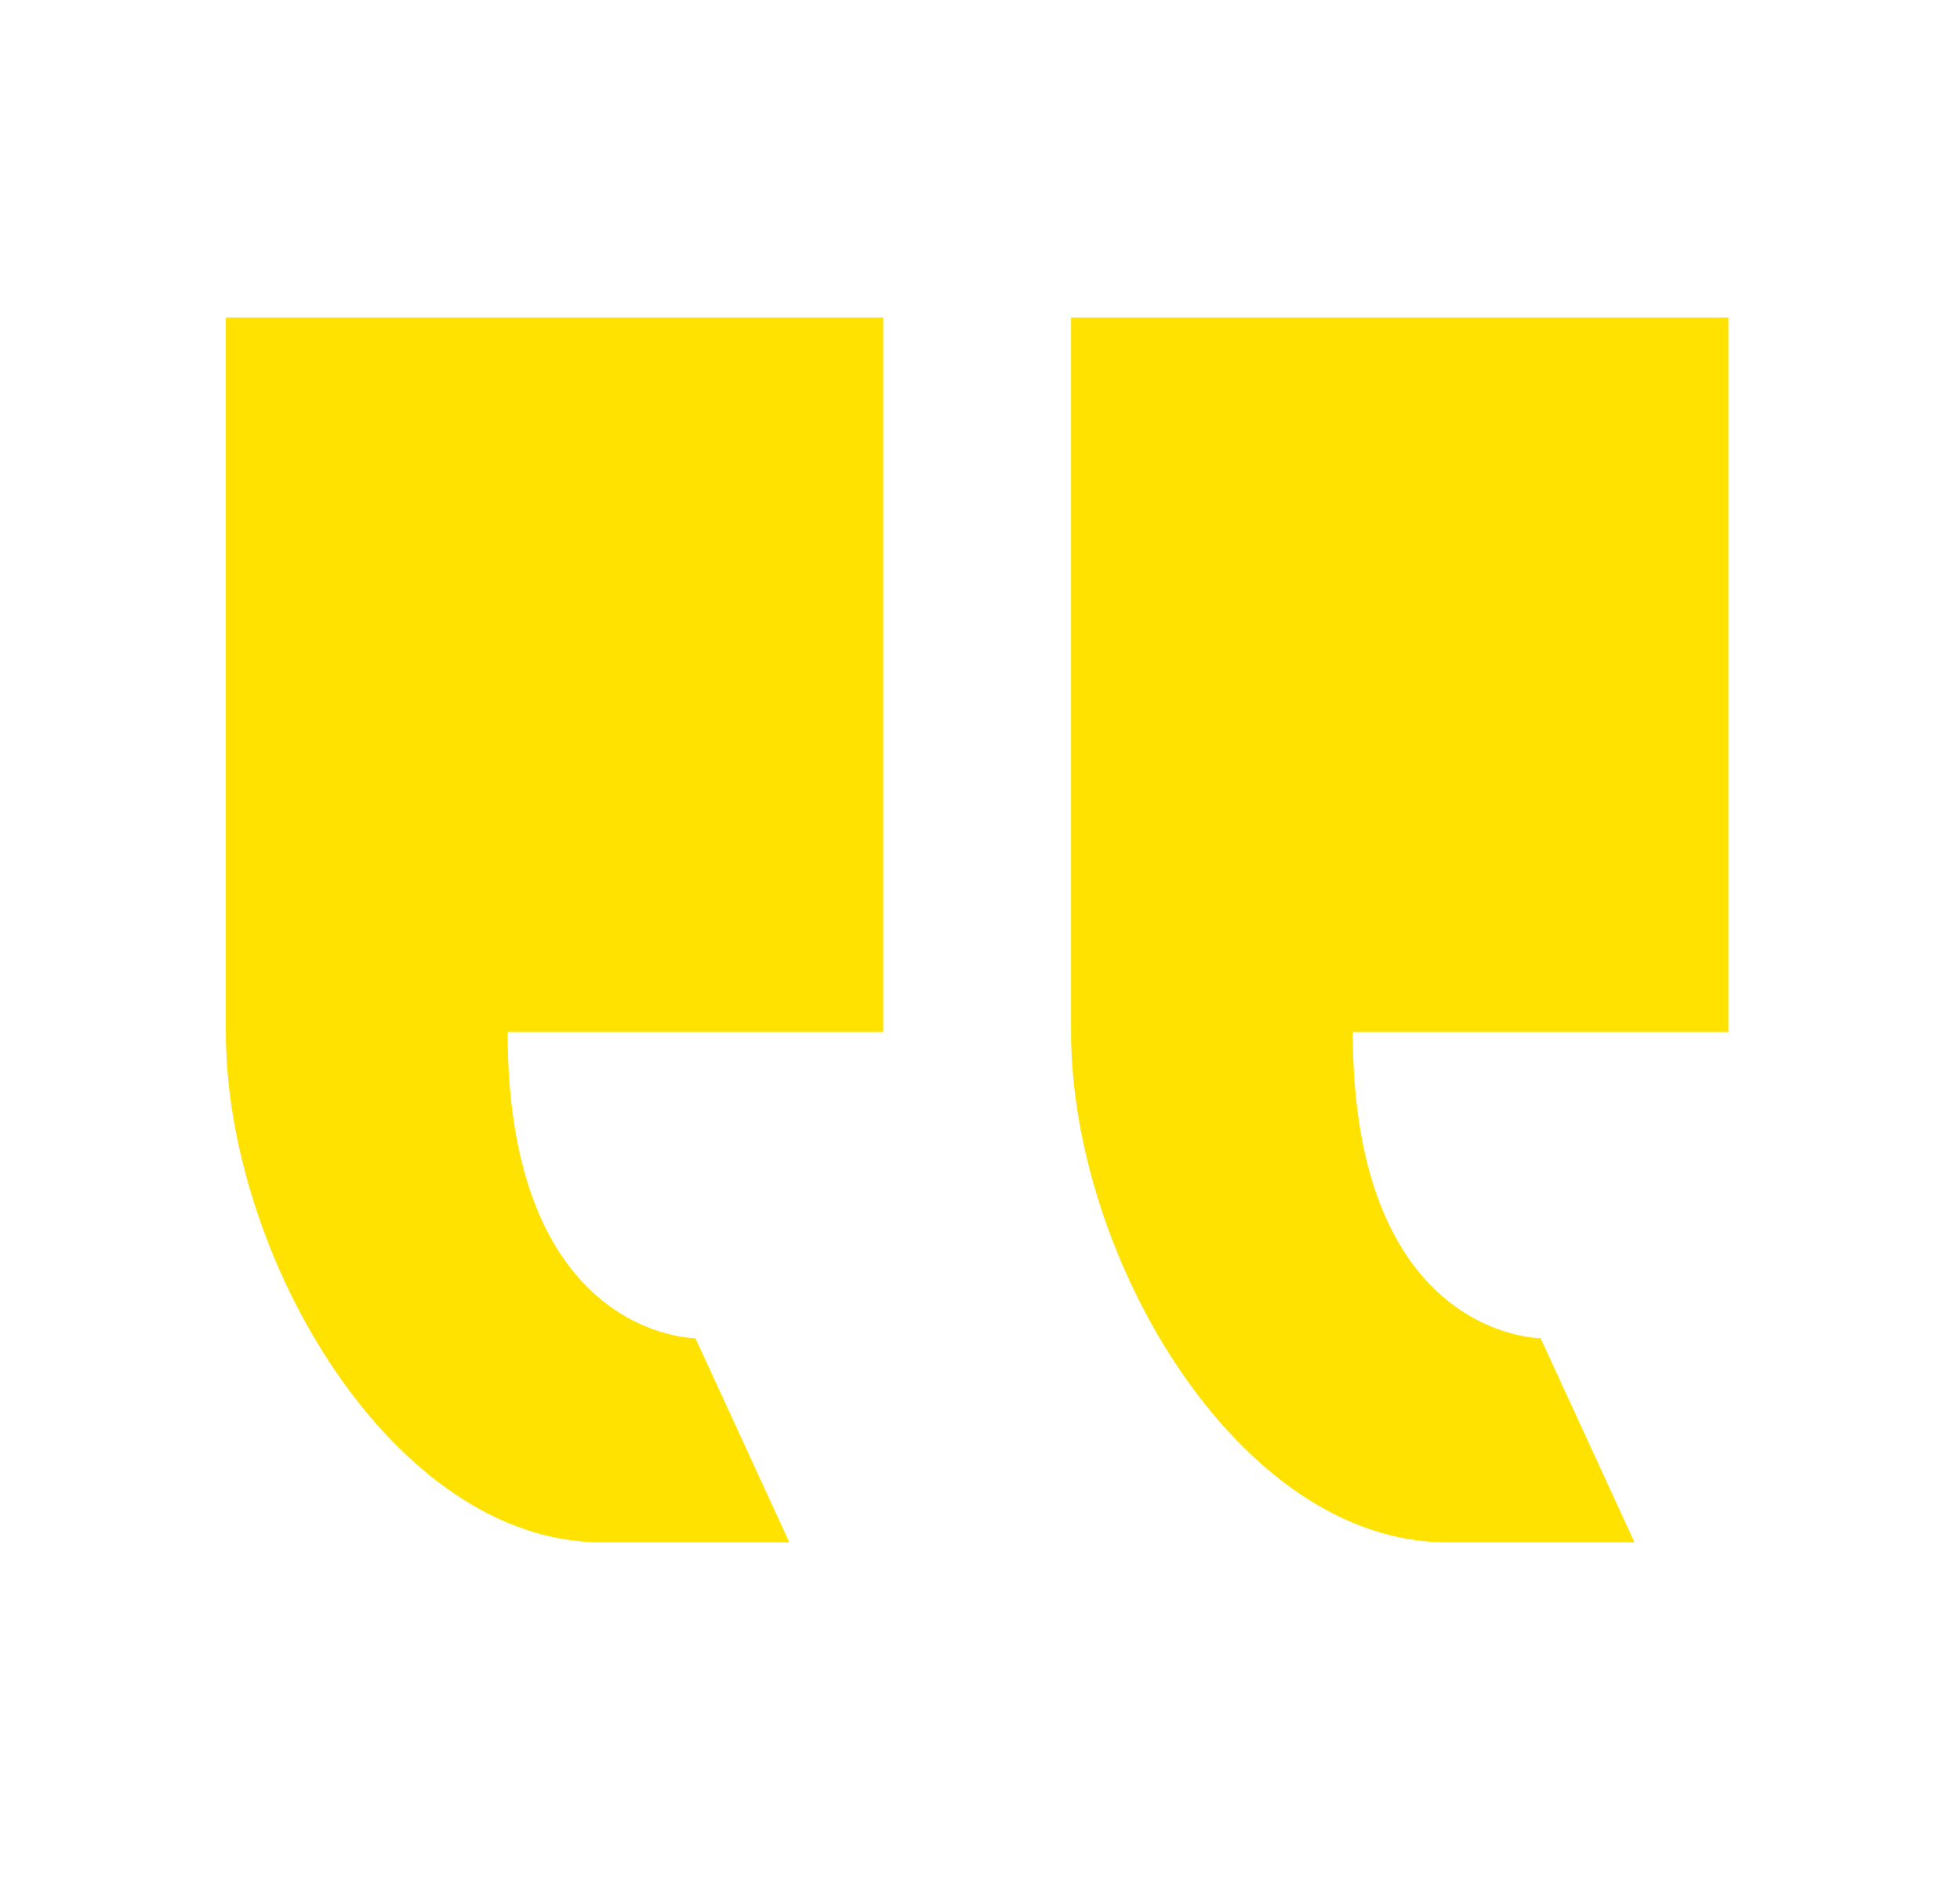 <svg width="48" height="46" viewBox="0 0 48 46" fill="none" xmlns="http://www.w3.org/2000/svg">
<path d="M17.03 32.78L19.33 37.78H14.73C9.648 37.78 5.531 30.805 5.531 25.28L5.531 7.779L21.63 7.779L21.63 25.28H12.431C12.431 32.78 17.03 32.78 17.03 32.78ZM33.129 25.28C33.129 32.78 37.728 32.78 37.728 32.78L40.028 37.78H35.429C30.346 37.78 26.23 30.805 26.23 25.28L26.23 7.779H42.328L42.328 25.28L33.129 25.28Z" fill="#FFE200"/>
</svg>
